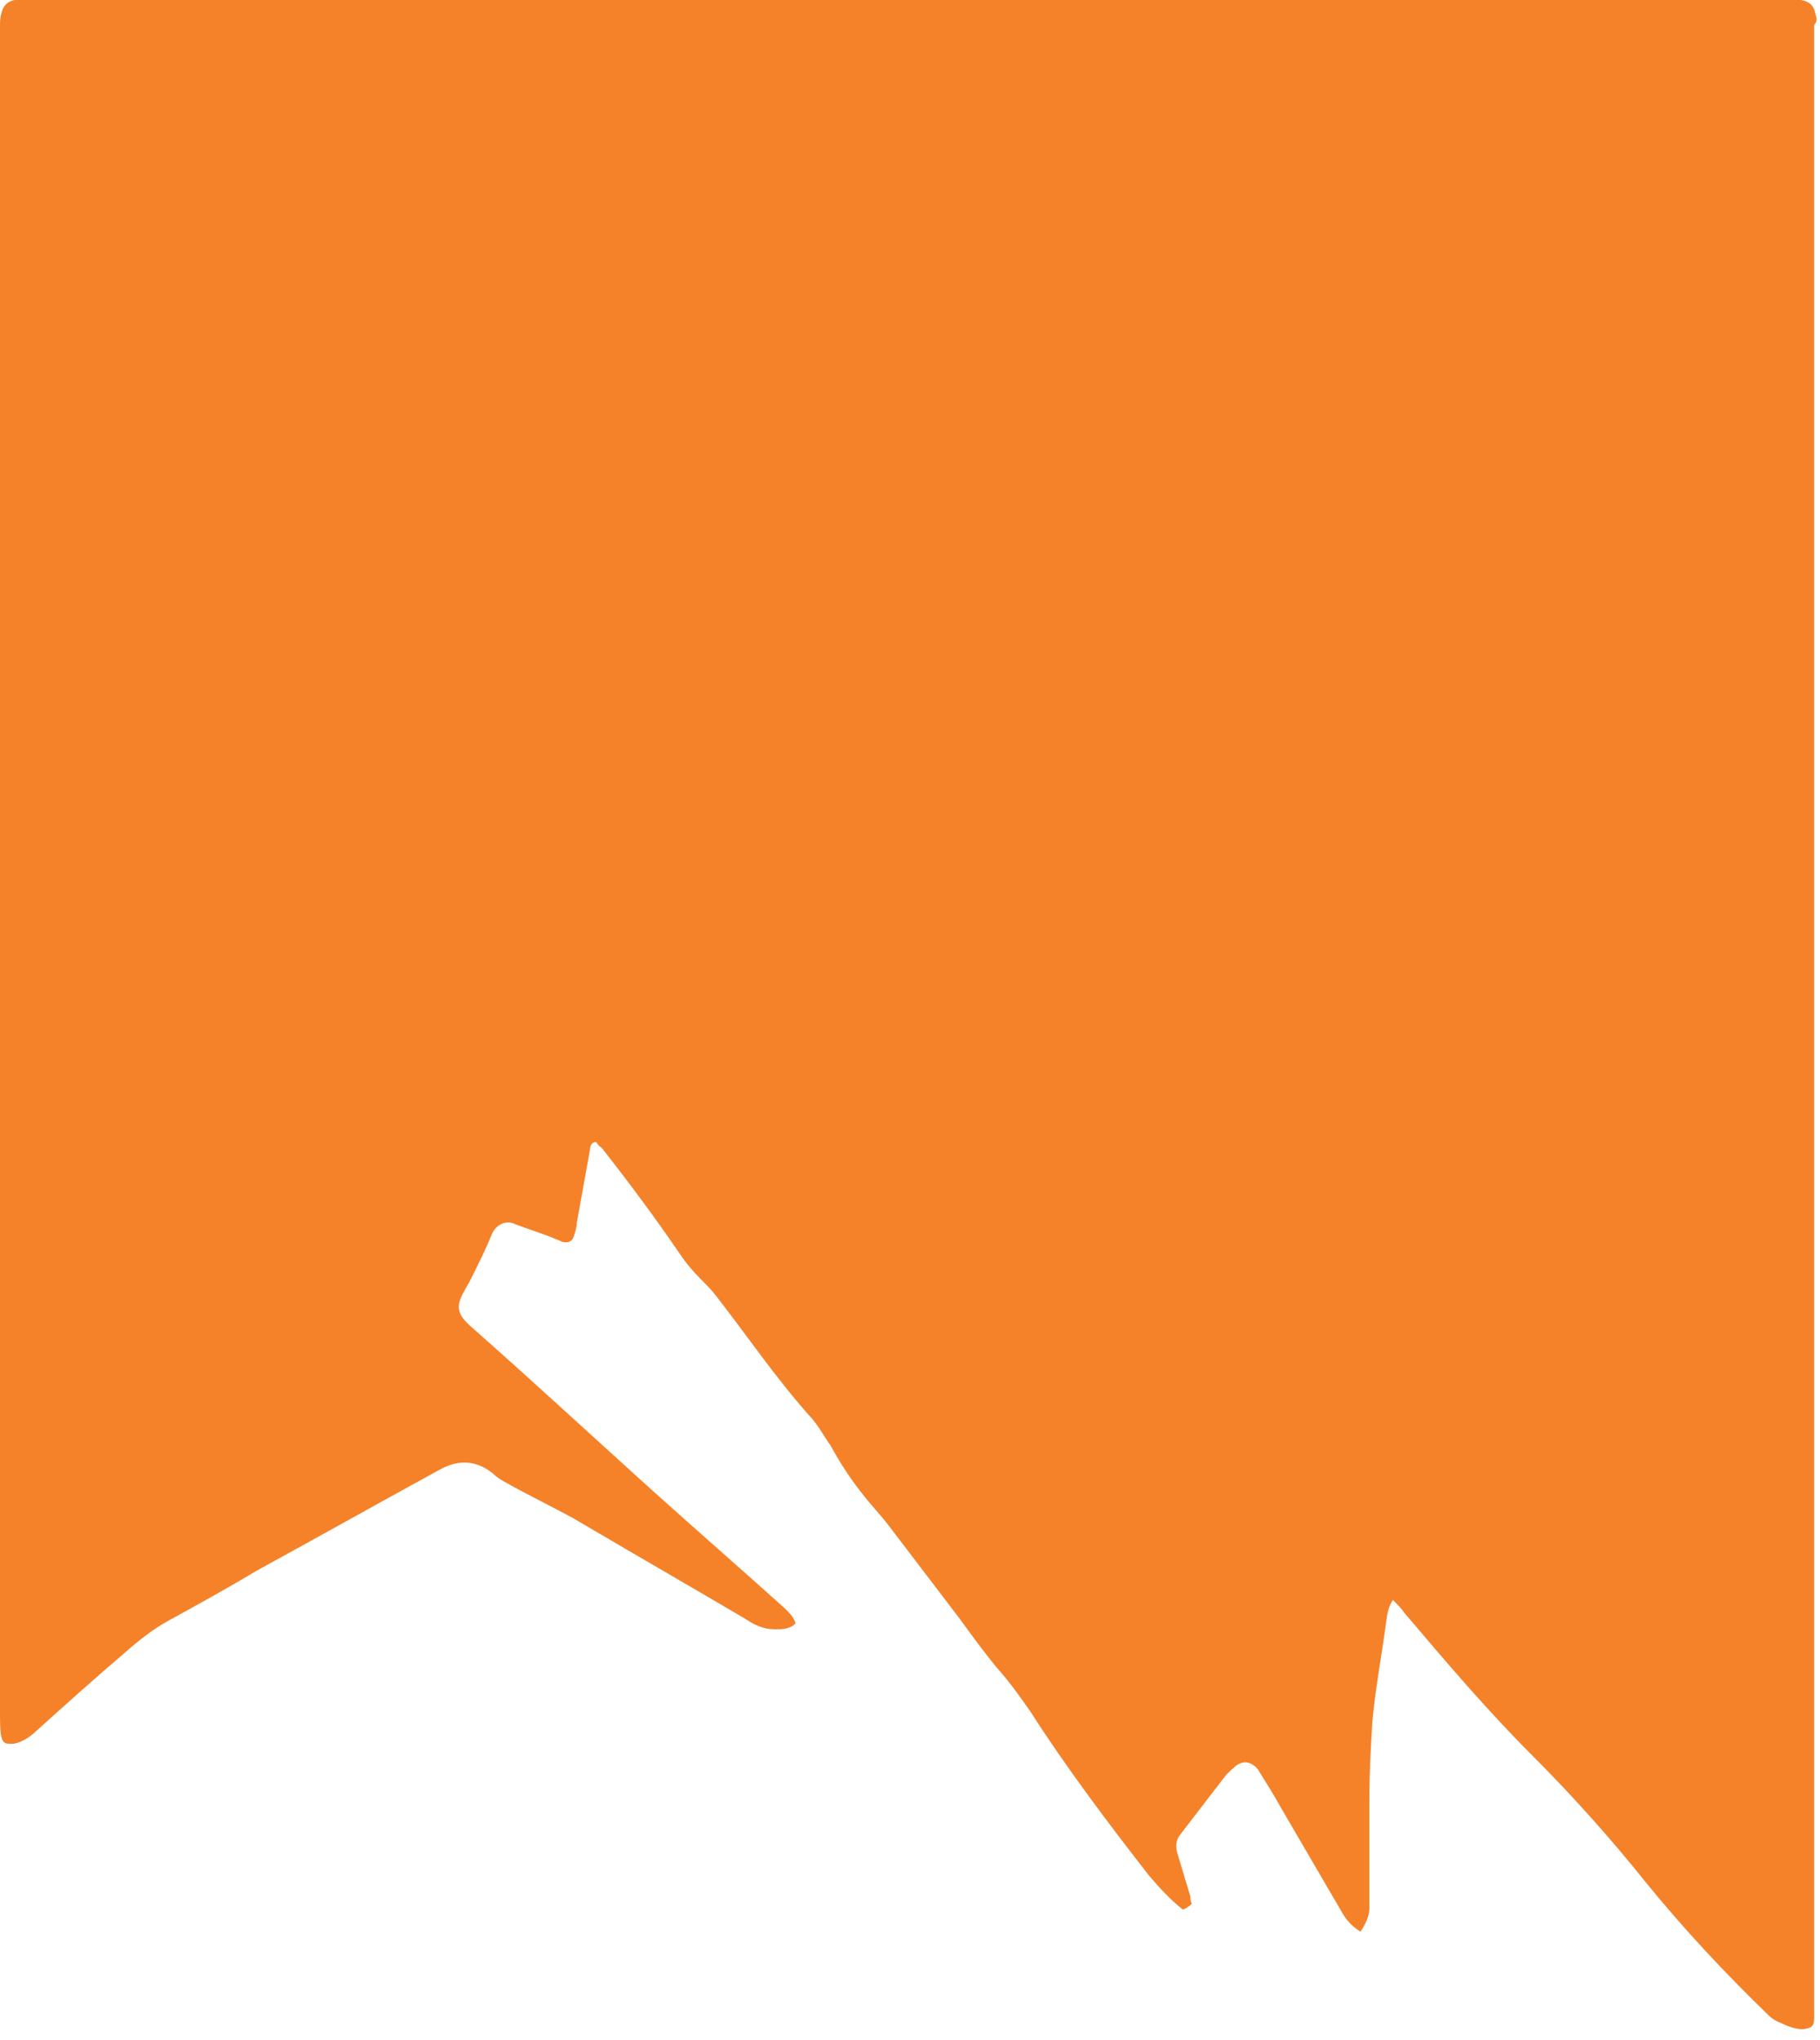 <svg width="124" height="139" viewBox="0 0 124 139" fill="none" xmlns="http://www.w3.org/2000/svg">
<path d="M123.7 1C123.6 0.4 123.3 0.1 122.7 0C122.4 0 122.2 0 121.9 0C120.7 0 2.7 0 1.7 0C1.5 0 1.2 0 1 0C0.5 0.1 0.2 0.4 0.1 0.9C0 1.2 0 1.5 0 1.8V116.9C0 118.8 0.2 118.8 0.8 118.8C1.3 118.8 2 118.4 2.5 117.9C4.5 116.1 6.5 114.3 8.5 112.6C9.4 111.8 10.4 111 11.5 110.4C13.5 109.3 15.5 108.2 17.5 107C21.7 104.7 25.8 102.4 30 100.1C31.3 99.4 32.5 99.5 33.6 100.4C34 100.8 34.5 101 35 101.3C36.3 102 37.7 102.7 39 103.4C42.9 105.7 46.9 108 50.8 110.3C51.4 110.7 52 111 52.8 111C53.3 111 53.8 111 54.2 110.6C54.1 110.2 53.8 109.9 53.5 109.6C50.5 106.9 47.4 104.2 44.4 101.5C40.3 97.8 36.2 94 32 90.3C31.9 90.2 31.9 90.2 31.8 90.1C31.2 89.5 31.1 89 31.5 88.2C31.7 87.8 31.9 87.5 32.1 87.1C32.6 86.1 33.1 85.1 33.5 84.1C33.8 83.4 34.5 83.1 35.1 83.4C35.9 83.7 36.8 84 37.6 84.3C37.8 84.4 38.1 84.5 38.3 84.6C38.7 84.7 39 84.6 39.1 84.2C39.2 83.9 39.3 83.6 39.3 83.3C39.6 81.6 39.9 80 40.2 78.3C40.2 78.1 40.3 77.8 40.6 77.8C40.7 77.9 40.8 78.1 41 78.2C42.8 80.5 44.6 82.9 46.3 85.4C46.7 86 47.2 86.6 47.7 87.1C48.1 87.5 48.5 87.9 48.8 88.3C50.9 91 52.8 93.8 55.1 96.4C55.7 97 56.1 97.8 56.6 98.5C57.2 99.6 57.9 100.7 58.7 101.7C59.3 102.5 60 103.2 60.6 104C62.2 106.1 63.8 108.2 65.4 110.3C66.2 111.4 67 112.5 67.9 113.6C68.8 114.6 69.5 115.6 70.2 116.6C72.7 120.5 75.5 124.2 78.3 127.8C79 128.6 79.7 129.4 80.6 130.1C80.8 130 81 129.9 81.2 129.7C81.1 129.5 81.1 129.3 81.1 129.2C80.8 128.2 80.5 127.2 80.2 126.2C80.1 125.8 80.1 125.4 80.4 125C81.4 123.7 82.4 122.4 83.4 121.1C83.6 120.8 84 120.5 84.2 120.3C84.6 120 85 120 85.3 120.2C85.5 120.3 85.7 120.5 85.8 120.7C86.3 121.5 86.8 122.3 87.3 123.2C88.7 125.6 90.1 128 91.5 130.4C91.8 130.9 92.2 131.3 92.7 131.6C93 131.1 93.3 130.6 93.3 130C93.3 127.5 93.3 124.9 93.3 122.4C93.3 120.7 93.4 119 93.5 117.3C93.7 115.1 94.1 113 94.4 110.8C94.5 110.2 94.5 109.6 94.9 109C95.2 109.3 95.5 109.6 95.7 109.9C98.5 113.2 101.3 116.5 104.4 119.6C107.1 122.3 109.7 125.2 112.1 128.2C114.7 131.4 117.5 134.4 120.5 137.3C120.7 137.5 121 137.7 121.3 137.8C121.3 137.8 122.4 138.4 123.1 138.2C123.6 138.1 123.6 137.8 123.6 137.4C123.6 137.2 123.6 1.7 123.6 1.7C123.8 1.5 123.8 1.3 123.7 1Z" fill="#F58229"/>
</svg>
